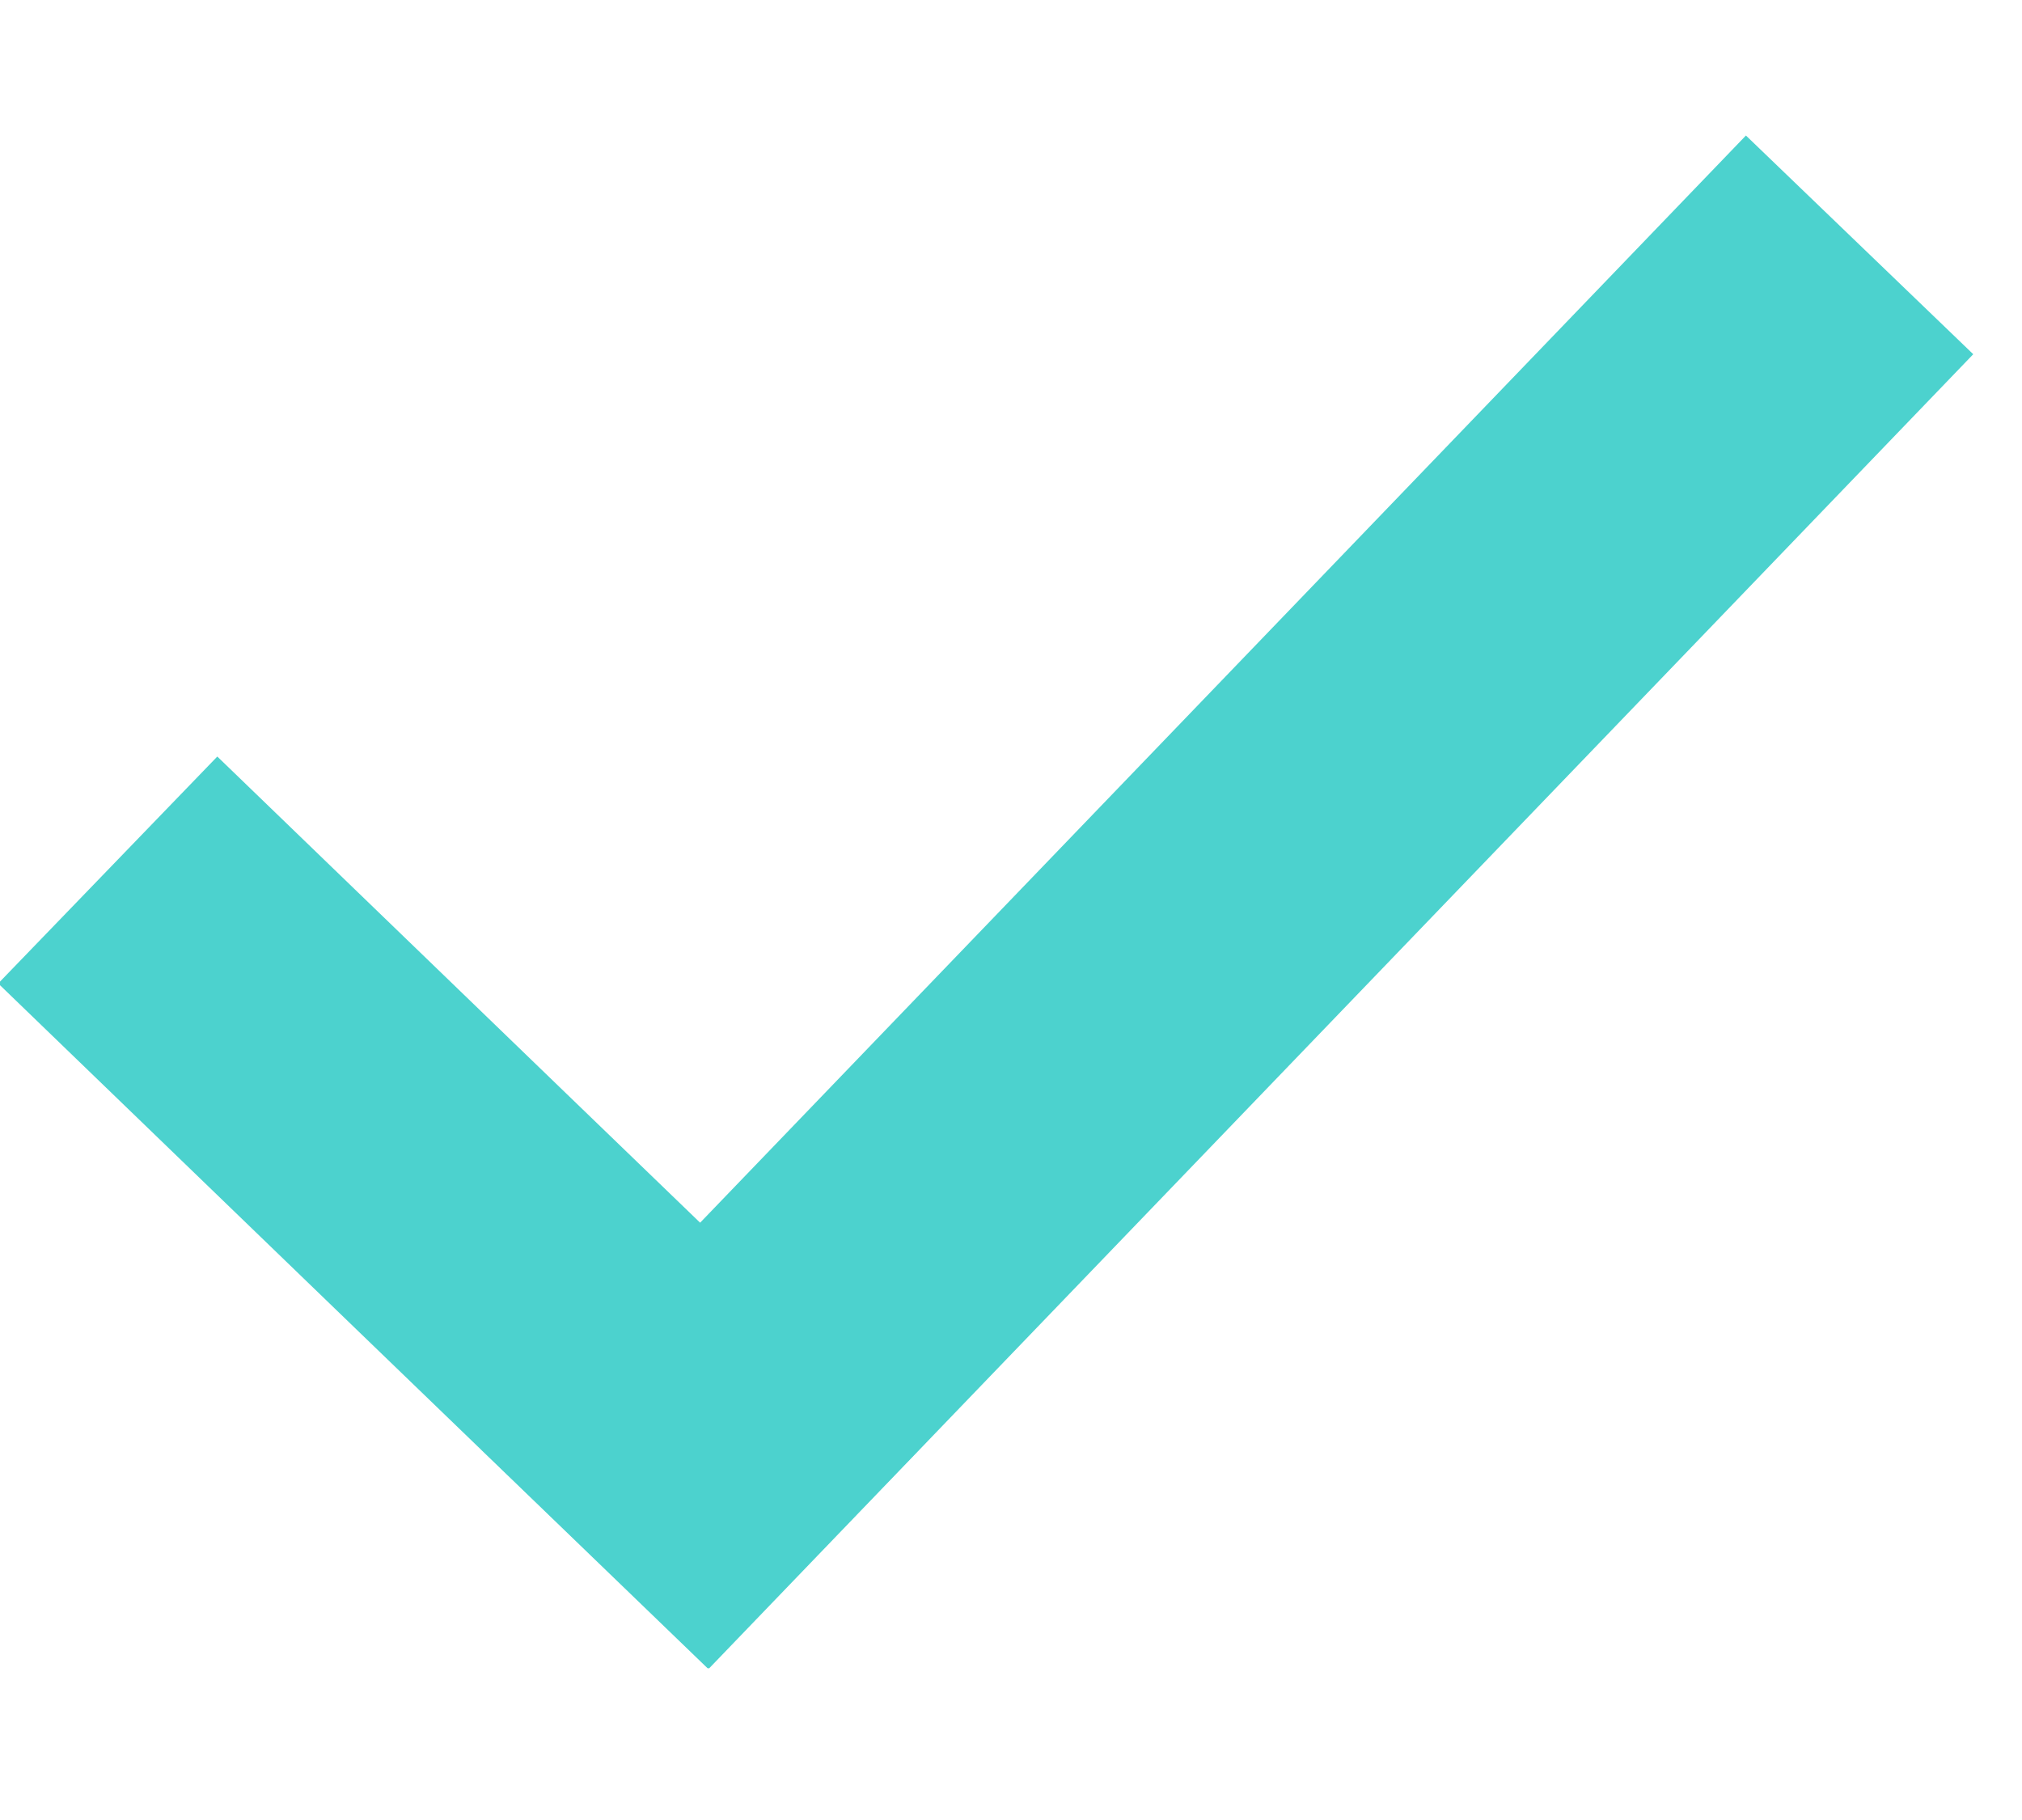 <svg width="10" height="9" viewBox="0 0 10 9" fill="none" xmlns="http://www.w3.org/2000/svg">
<path d="M1.094 4.844L2.287 5.996L3.481 7.148" stroke="#4CD2CE" stroke-width="1.56" stroke-linecap="square"/>
<path d="M8.656 1.773L3.485 7.148" stroke="#4CD2CE" stroke-width="1.56" stroke-linecap="square"/>
</svg>

